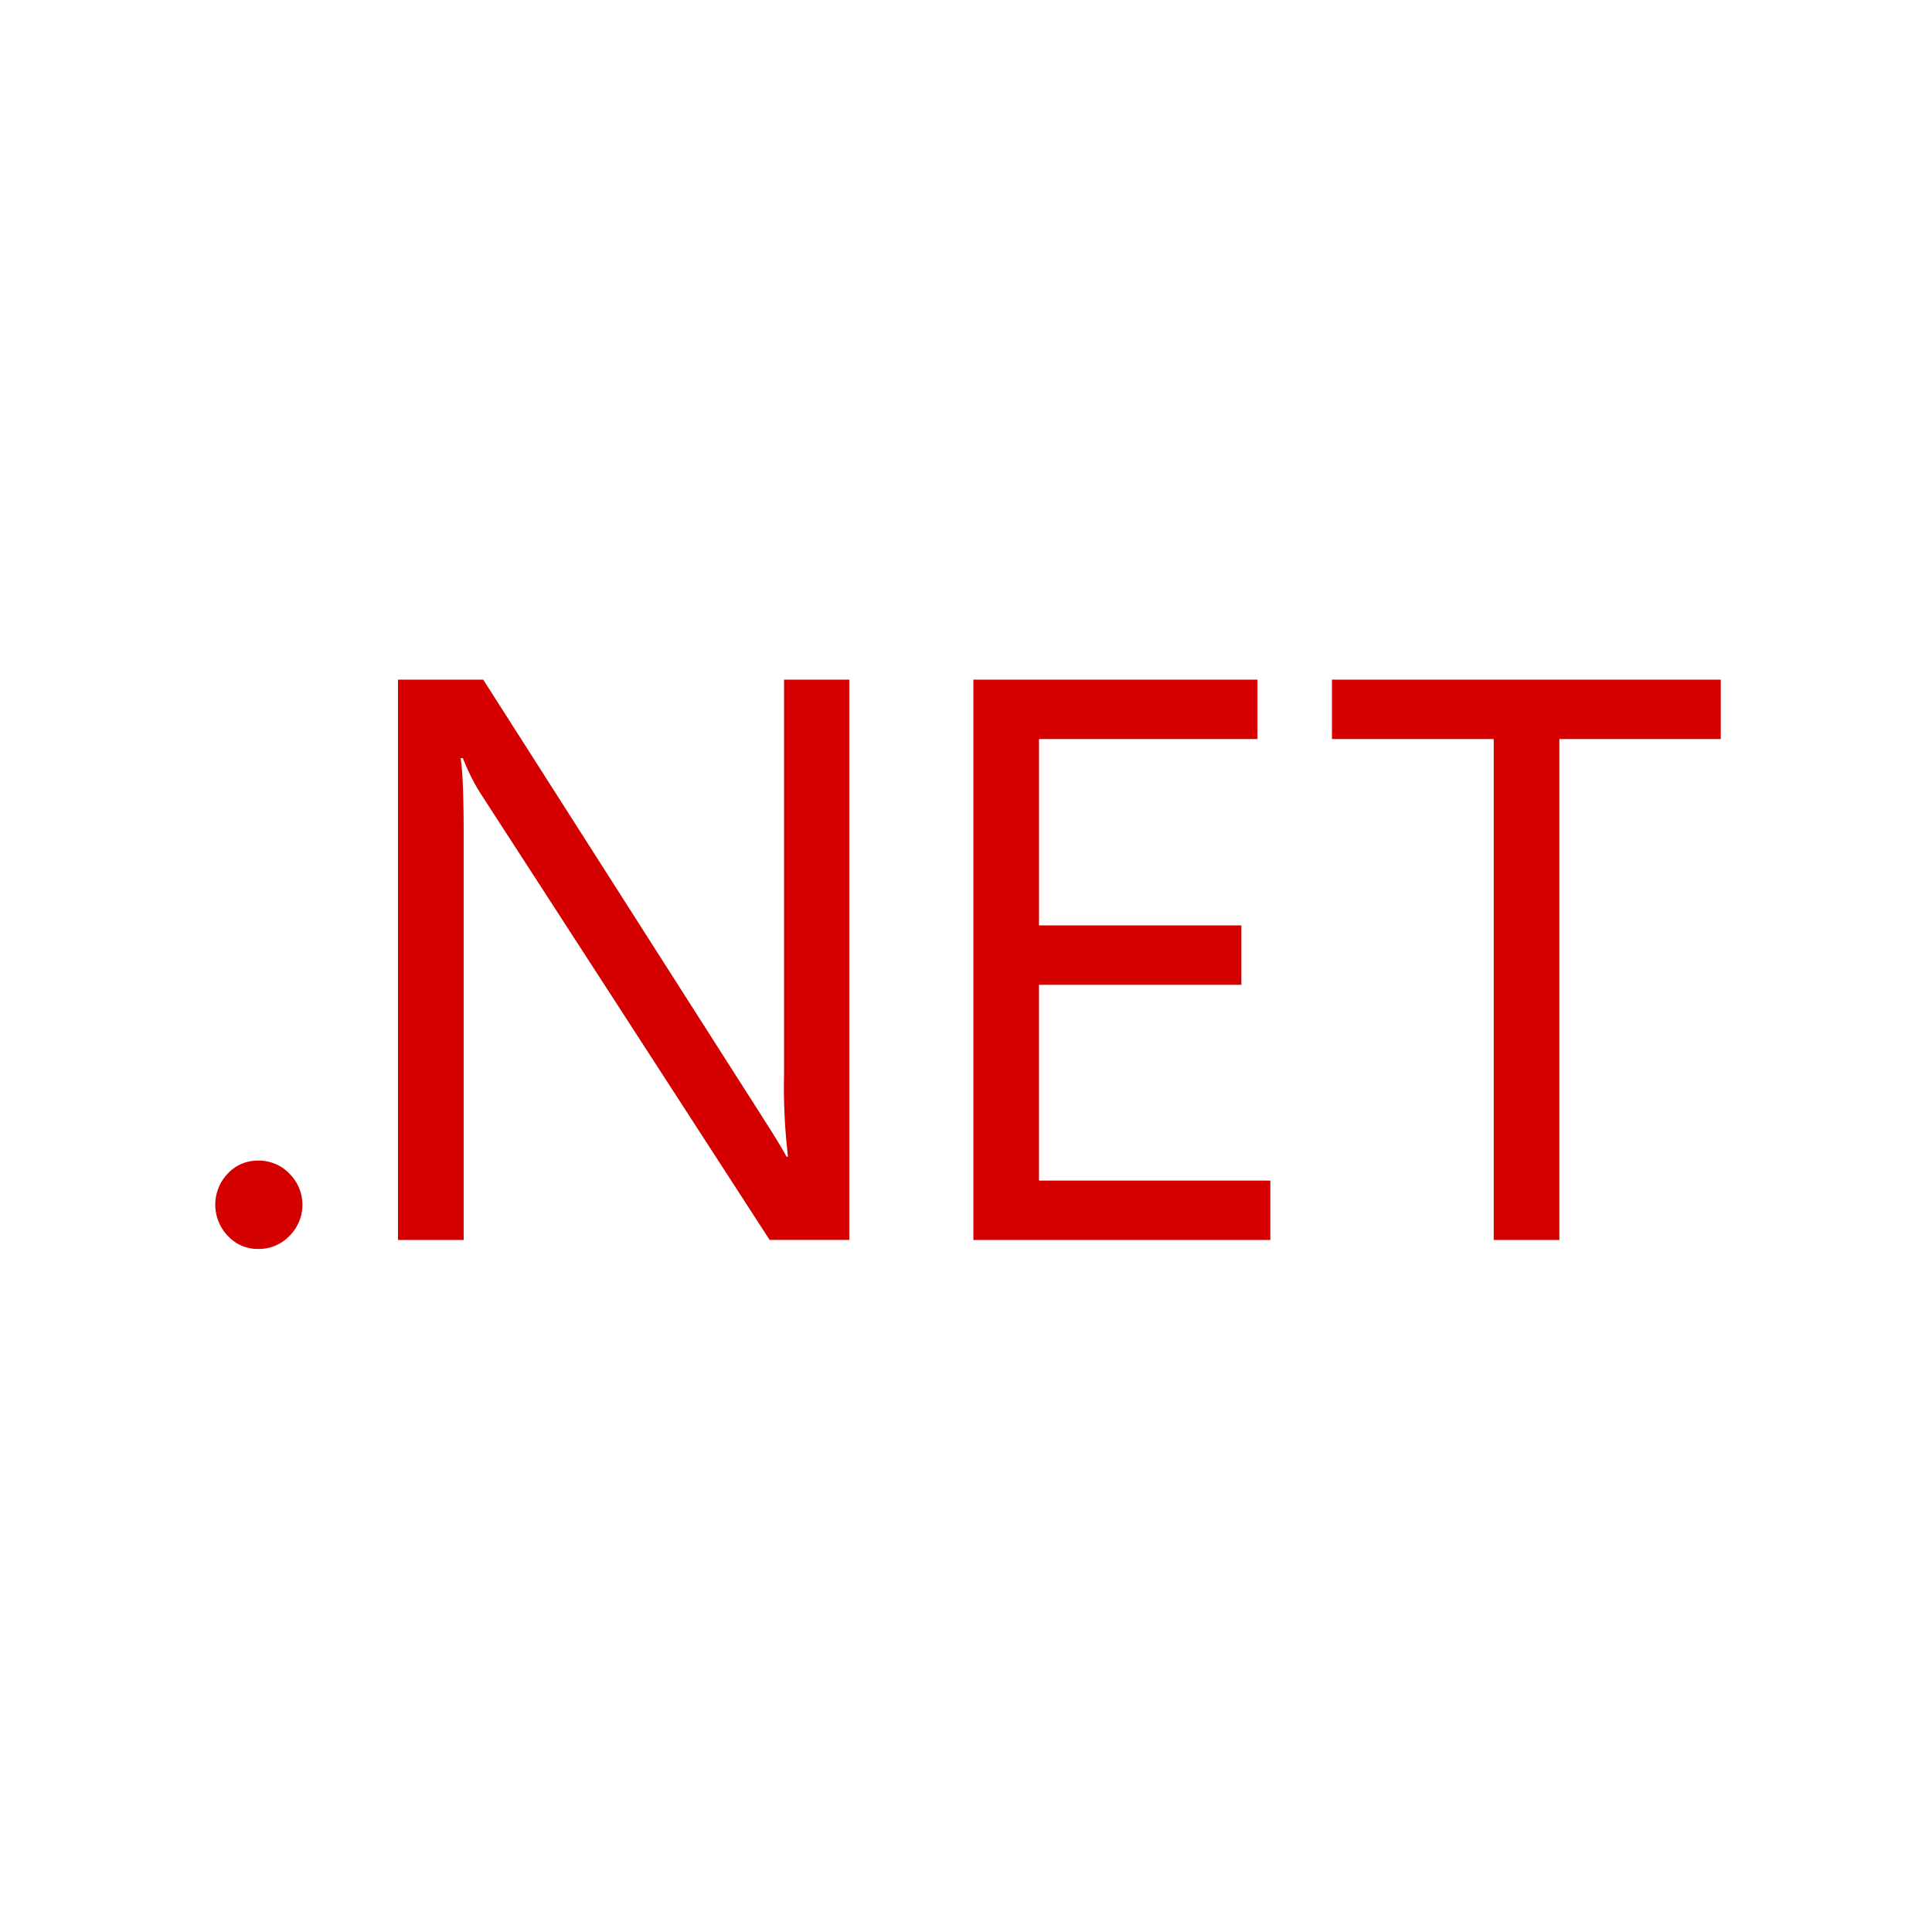 <svg xmlns="http://www.w3.org/2000/svg" xmlns:xlink="http://www.w3.org/1999/xlink" width="350" height="350" viewBox="0 0 350 350">
  <defs>
    <clipPath id="clip-path">
      <rect id="Rectangle_635" data-name="Rectangle 635" width="350" height="350" transform="translate(1625 1072)" fill="#fff" stroke="#707070" stroke-width="1"/>
    </clipPath>
  </defs>
  <g id="_.net" data-name=".net" transform="translate(-1625 -1072)" clip-path="url(#clip-path)">
    <path id="_63a311279d" data-name="63a311279d" d="M8.781,405.9a7.367,7.367,0,0,0-5.518,2.337,8.162,8.162,0,0,0,0,11.283A7.355,7.355,0,0,0,8.781,421.9a7.663,7.663,0,0,0,5.669-2.375,7.946,7.946,0,0,0,0-11.253A7.635,7.635,0,0,0,8.781,405.9Zm95.258-15.647a107.107,107.107,0,0,0,.715,14.924h-.278c-.706-1.361-2.088-3.627-4.115-6.787L49.544,318.764H34.1V420.27H46V346.931q0-10.681-.562-13.938h.429a36.526,36.526,0,0,0,3.178,6.372l52.382,80.9h14.436v-101.5H104.039Zm46.187-16.211h36.663V363.286H150.226V329.522H189.8V318.764H138.338V420.27h53.793V409.511H150.225V374.044ZM203.3,329.522H232.6v90.747h11.894V329.522h29.239V318.764H203.3Z" transform="translate(1663 876.361)" fill="#d40000"/>
  </g>
</svg>
